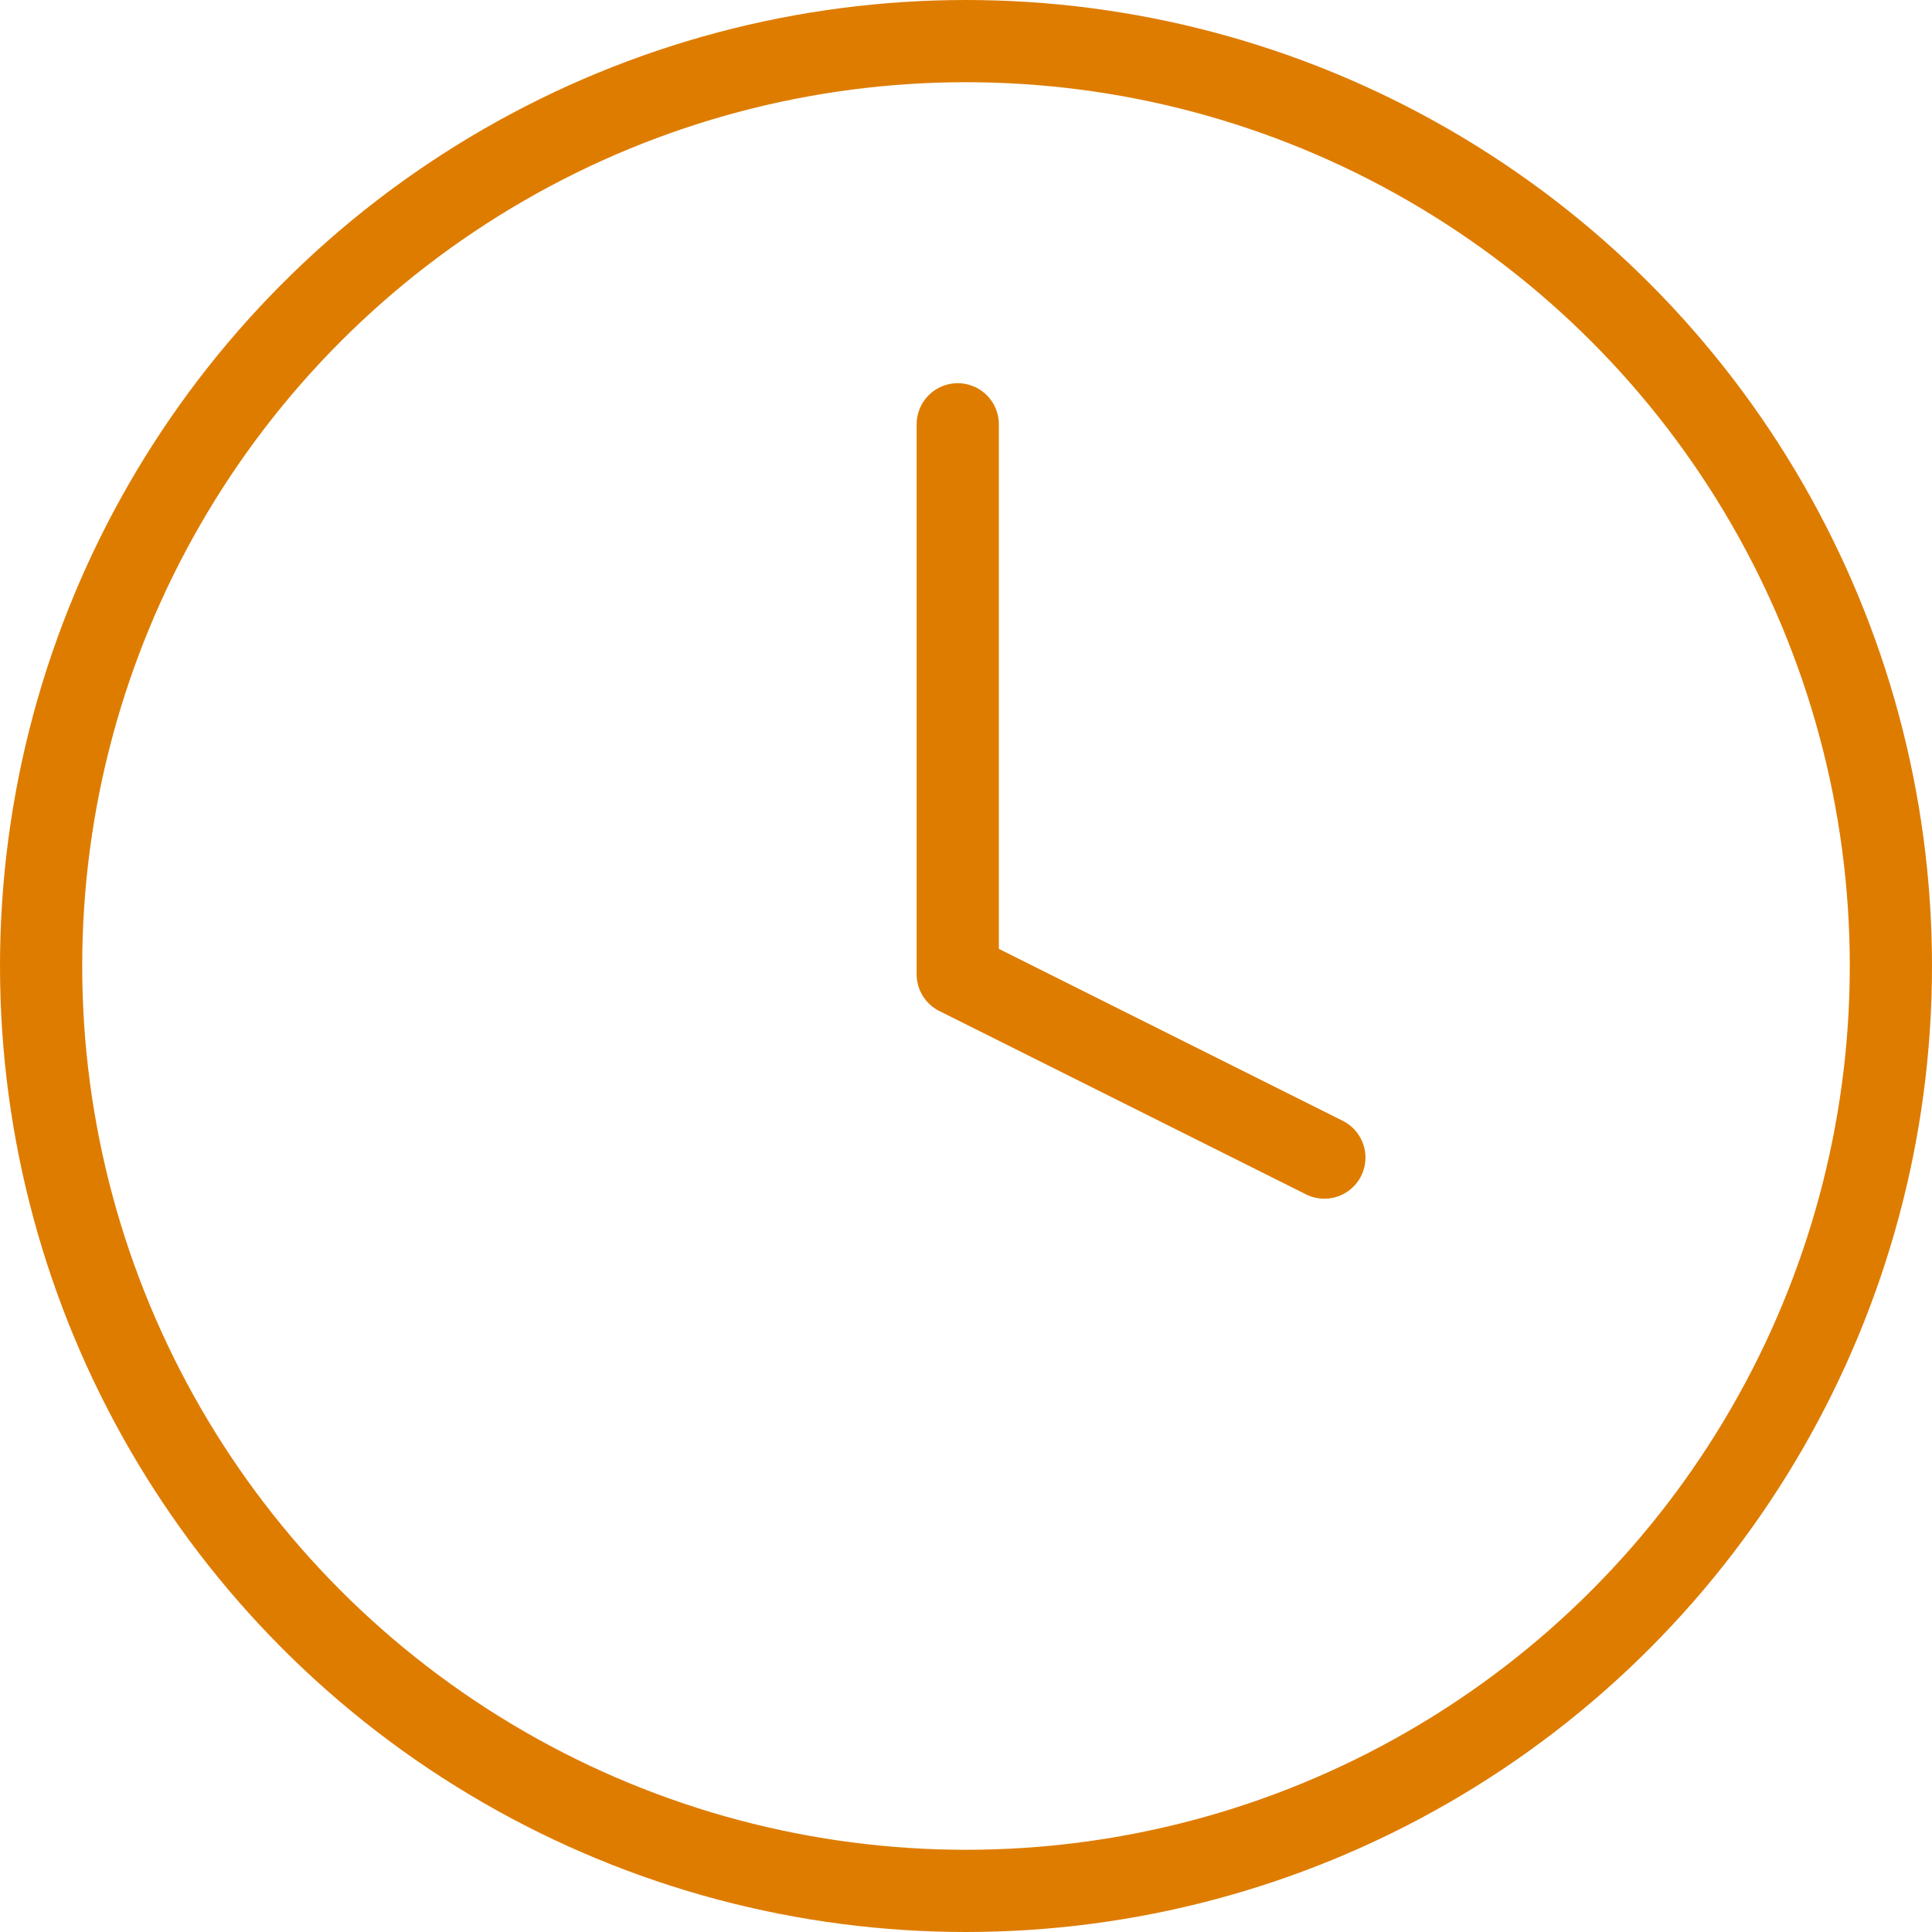<svg xmlns="http://www.w3.org/2000/svg" width="47" height="47" viewBox="0 0 47 47">
  <g id="clock_1_" data-name="clock (1)" transform="translate(-1 -0.615)">
    <circle id="Ellipse_19" data-name="Ellipse 19" cx="22.5" cy="22.5" r="22.5" transform="translate(2 1.615)" fill="none" stroke="#de7c00" stroke-linecap="round" stroke-linejoin="round" stroke-width="2"/>
    <path id="Path_249" data-name="Path 249" d="M12,6V19.379l8.919,4.46" transform="translate(12.299 4.937)" fill="none" stroke="#de7c00" stroke-linecap="round" stroke-linejoin="round" stroke-width="2"/>
  </g>
</svg>
